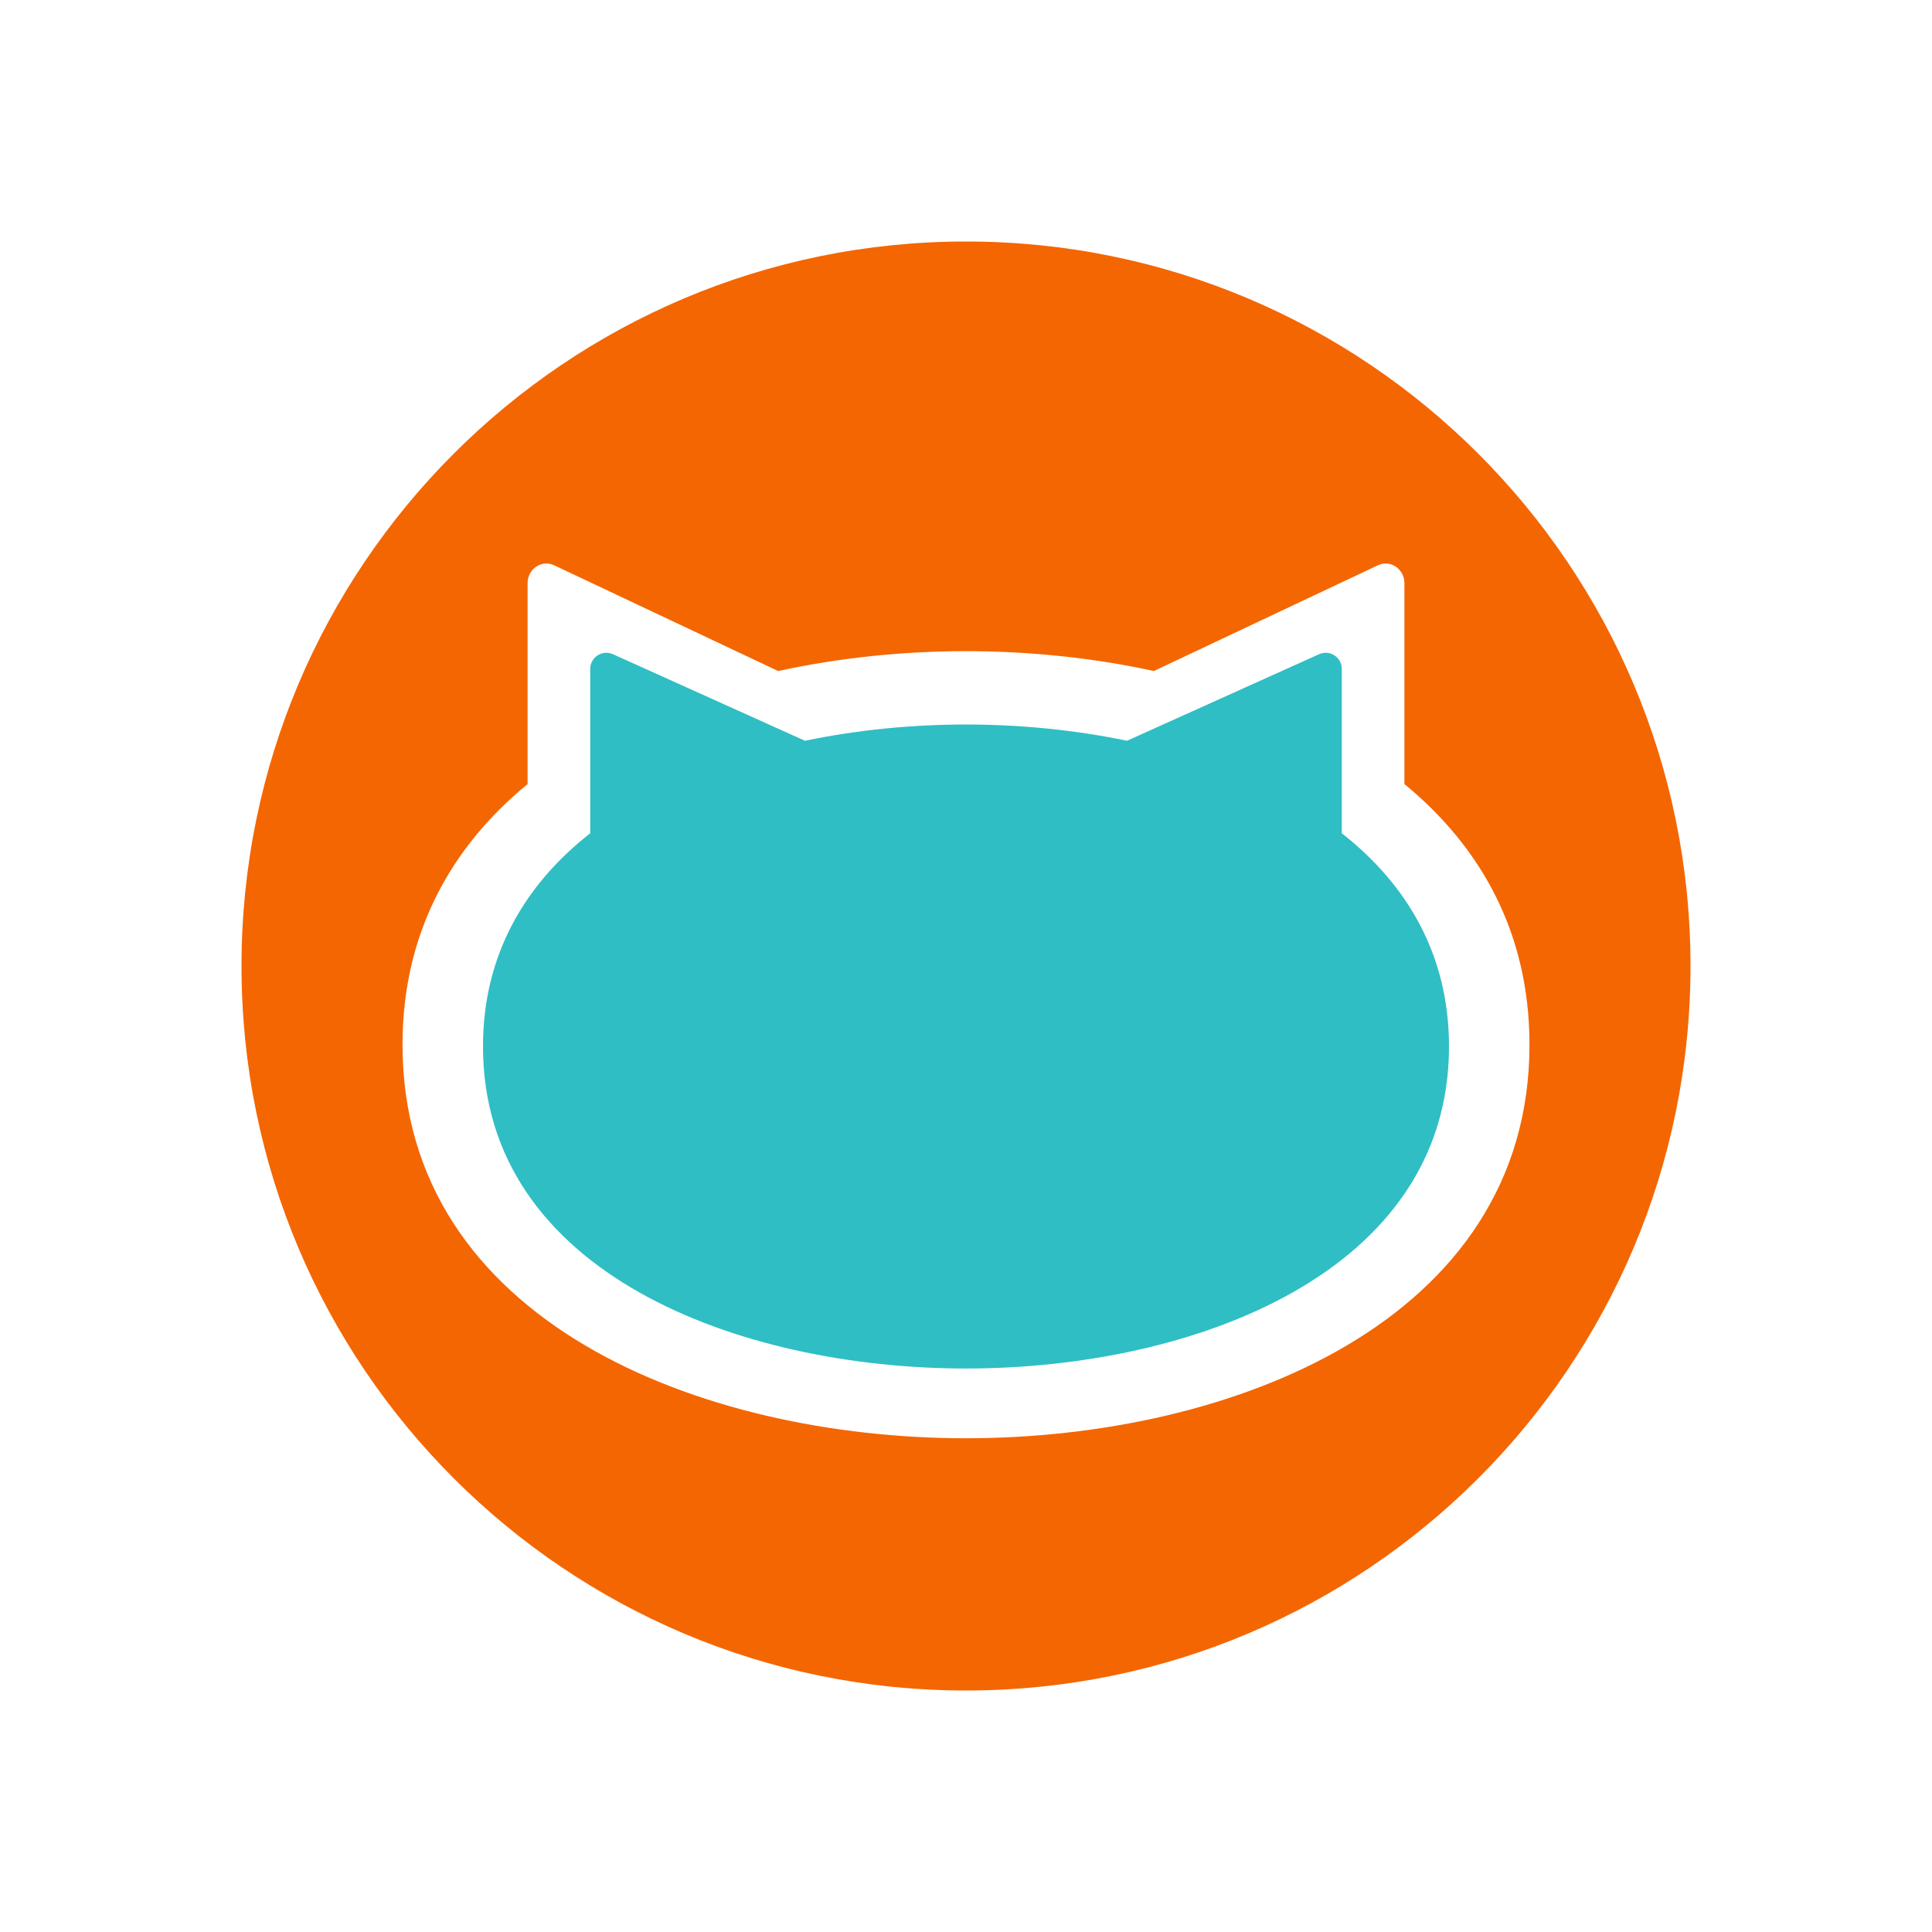 <svg width="50" height="50" viewBox="0 0 50 50" fill="none" xmlns="http://www.w3.org/2000/svg">
<rect x="0" y="0" width="50" height="50" fill="#333333" stroke="none"/>
<g clip-path="url(#clip0_1695_9)">
<path d="M50 0H0V50H50V0Z" fill="white"/>
<path fill-rule="evenodd" clip-rule="evenodd" d="M25 43.75C35.355 43.75 43.75 35.355 43.75 25C43.75 14.645 35.355 6.25 25 6.25C14.645 6.25 6.25 14.645 6.25 25C6.25 35.355 14.645 43.75 25 43.75ZM39.583 27.037C39.583 34.207 31.845 37.222 25 37.222C18.155 37.222 10.417 34.207 10.417 27.037C10.417 24.131 11.687 21.908 13.654 20.291V15.093C13.654 14.723 14.018 14.477 14.34 14.629L20.139 17.366C21.734 17.018 23.392 16.852 25 16.852C26.608 16.852 28.266 17.018 29.861 17.366L35.66 14.629C35.982 14.477 36.346 14.723 36.346 15.093V20.291C38.313 21.908 39.583 24.131 39.583 27.037Z" fill="#F46602"/>
<path d="M25 35.417C30.867 35.417 37.5 32.95 37.5 27.083C37.5 24.706 36.411 22.887 34.725 21.564V17.311C34.725 17.009 34.413 16.807 34.137 16.931L29.167 19.171C27.799 18.886 26.378 18.75 25 18.75C23.622 18.75 22.201 18.886 20.833 19.171L15.863 16.931C15.587 16.807 15.275 17.009 15.275 17.311V21.564C13.589 22.887 12.5 24.706 12.5 27.083C12.5 32.95 19.133 35.417 25 35.417Z" fill="#2FBEC4"/>
</g>
<defs>
<clipPath id="clip0_1695_9">
<rect width="50" height="50" fill="white"/>
</clipPath>
</defs>
</svg>
